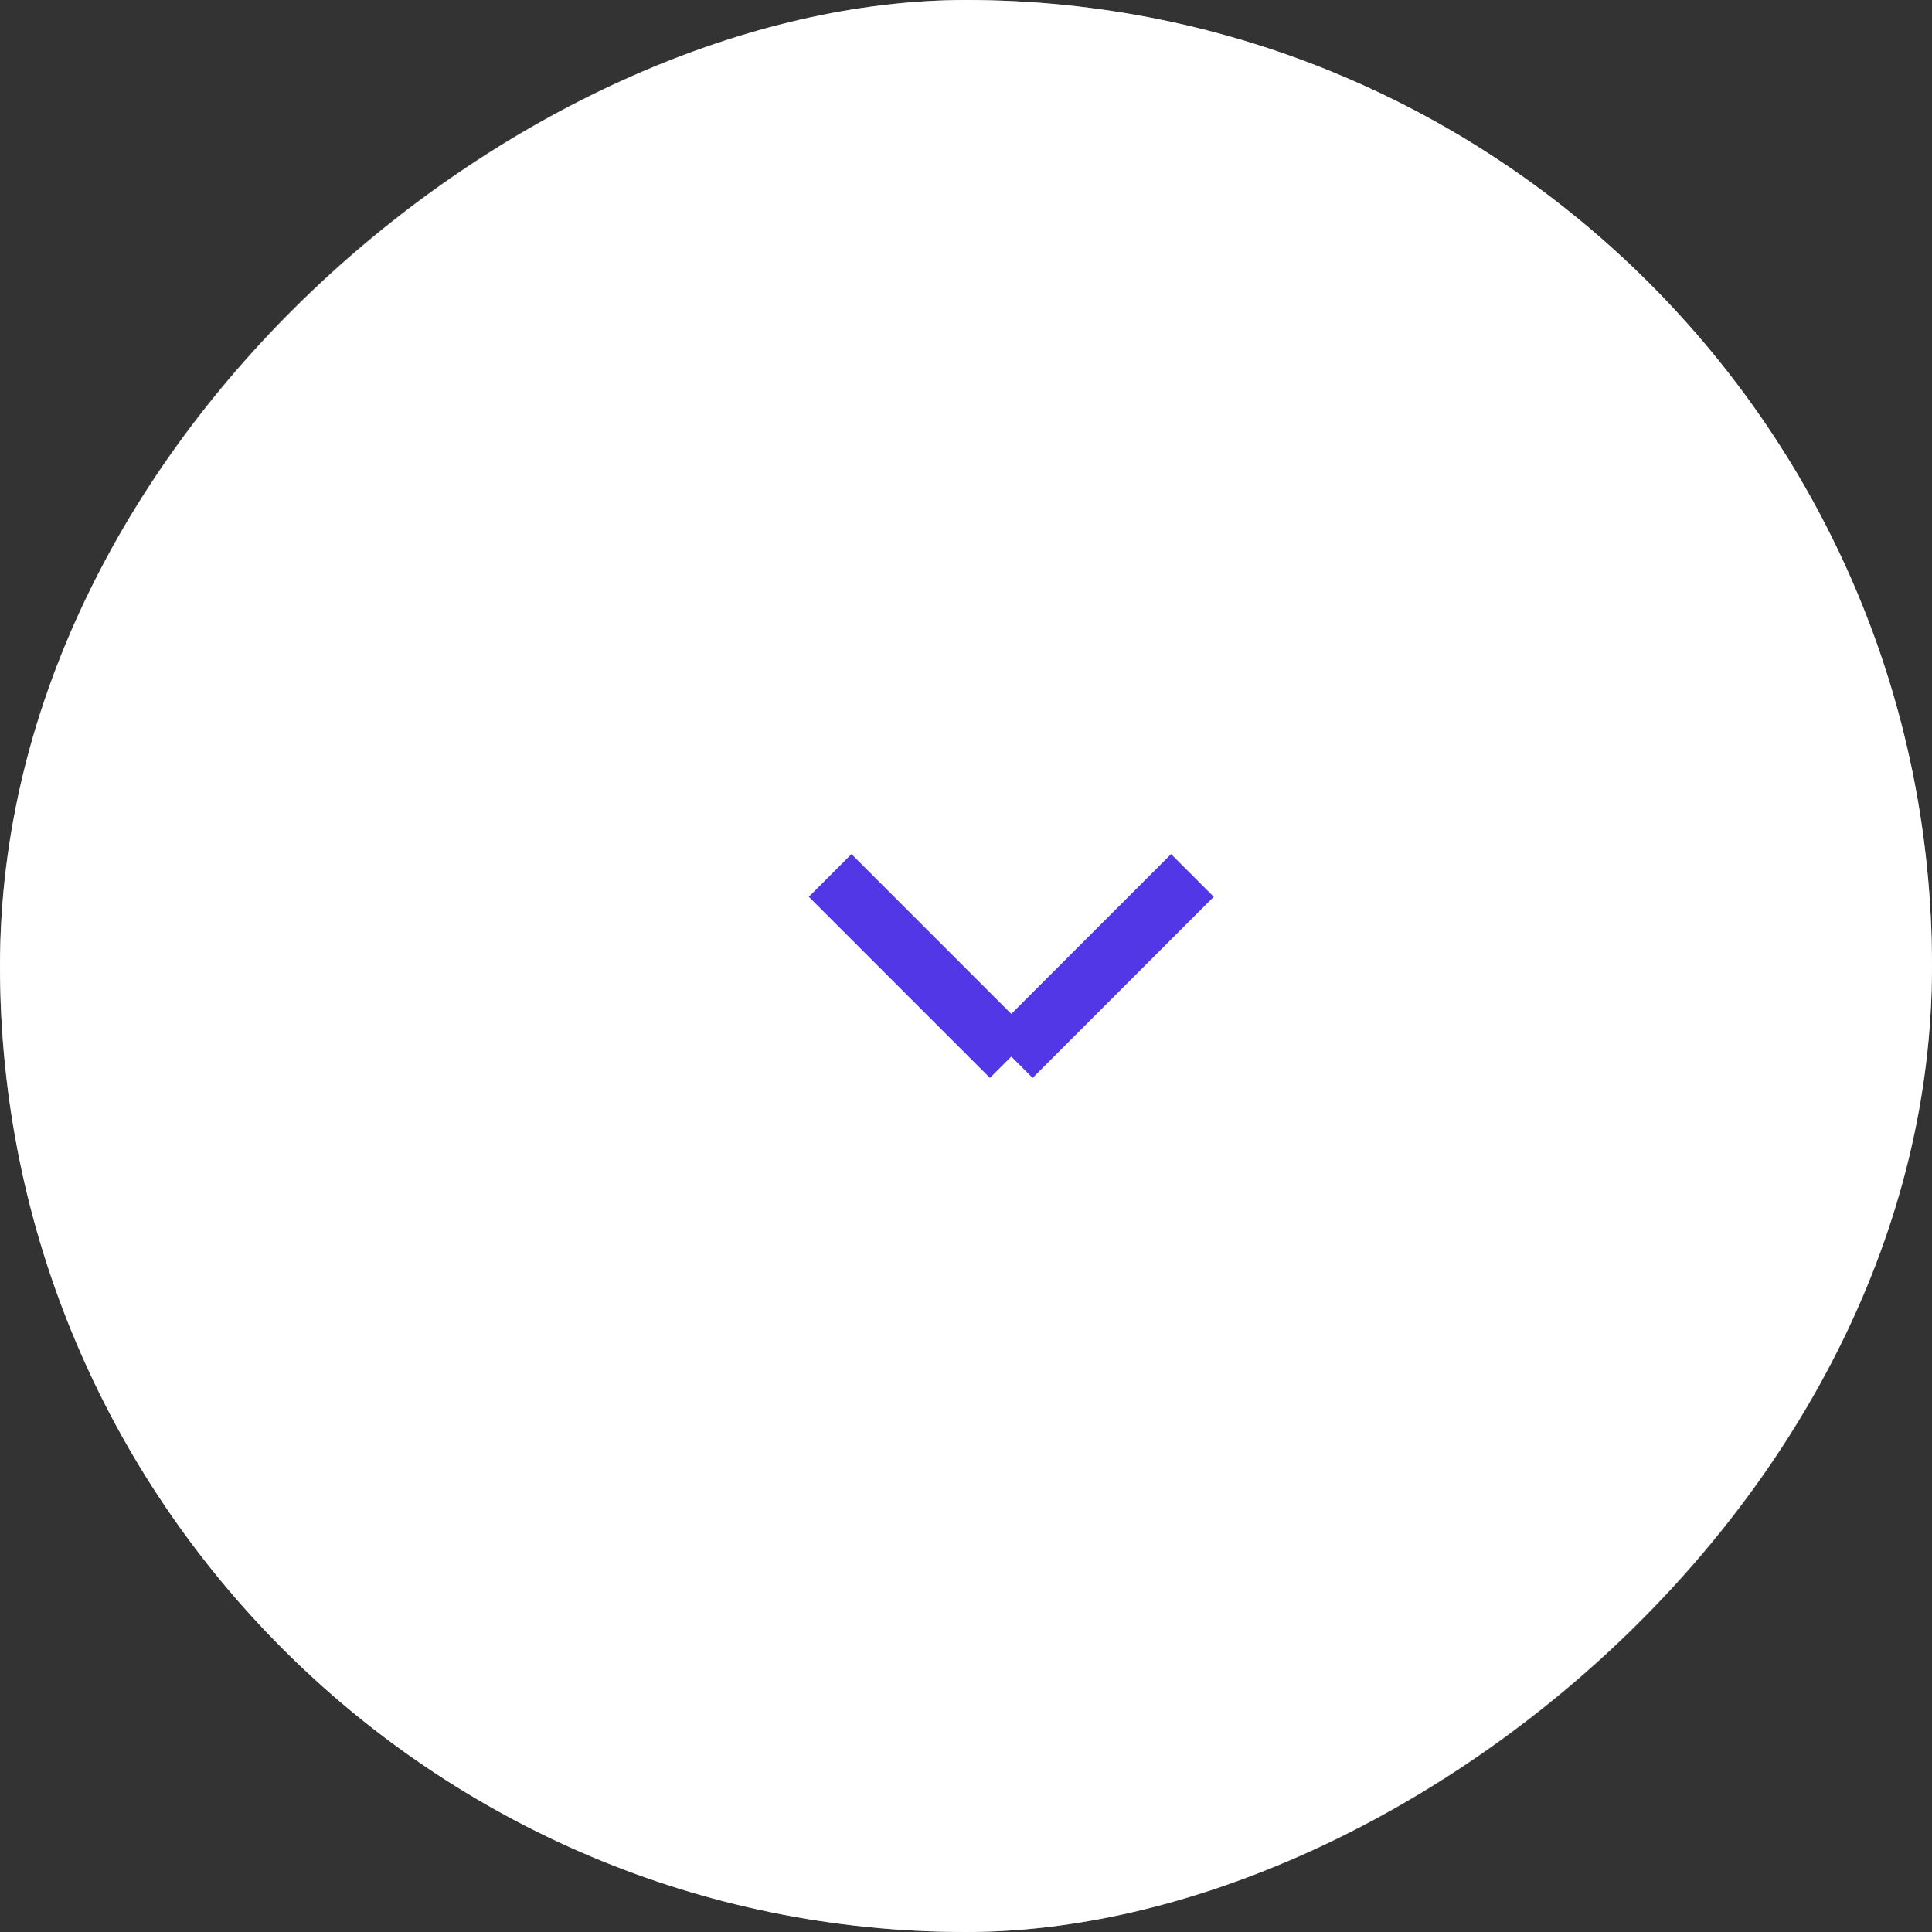<svg width="64" height="64" viewBox="0 0 64 64" fill="none" xmlns="http://www.w3.org/2000/svg">
    <rect x="0" y="0" width="64" height="64" fill="#333333" stroke="none"/>
    <rect x="64" width="64" height="64" rx="32" transform="rotate(90 64 0)" fill="white"/>
    <rect x="63.5" y="0.5" width="63" height="63" rx="31.5" transform="rotate(90 63.5 0.5)" stroke="white" stroke-opacity="0.5"/>
    <path d="M27.5 29L33.5 35M33.5 35L39.5 29M33.5 35L33.5 33.667" stroke="#5237E6" stroke-width="2"/>
</svg>
